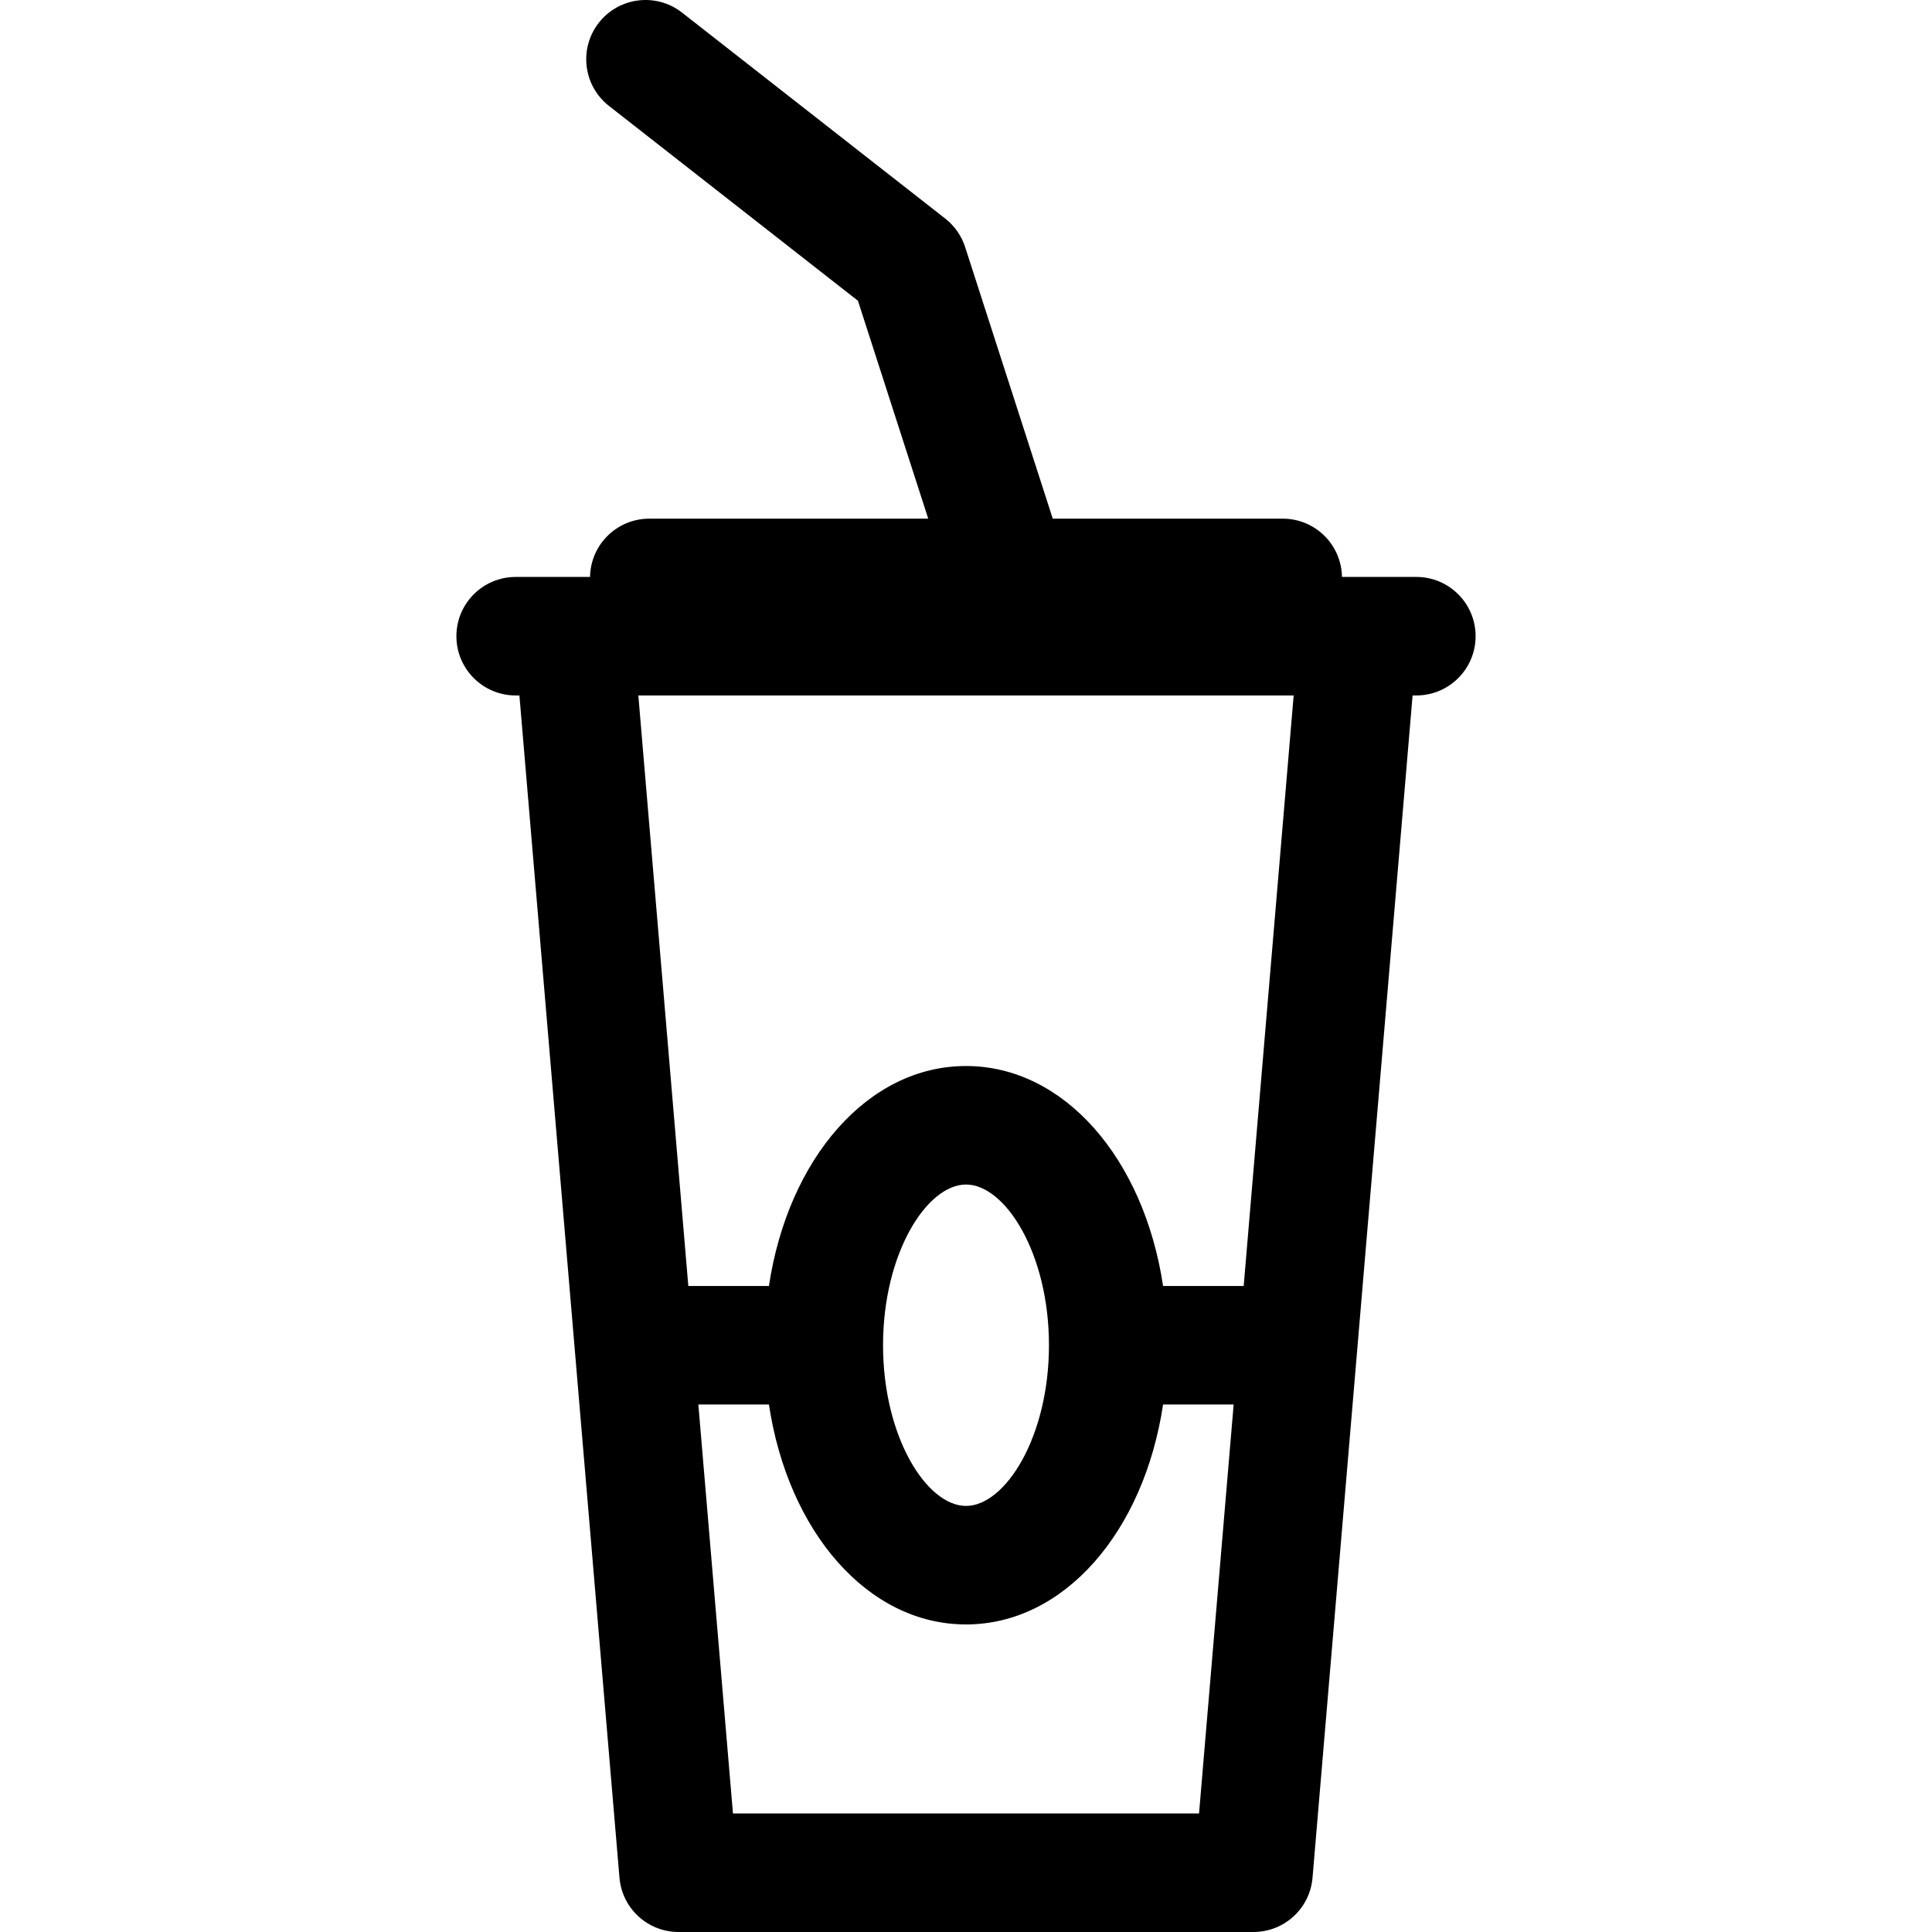 <?xml version="1.0" encoding="iso-8859-1"?>
<!-- Uploaded to: SVG Repo, www.svgrepo.com, Generator: SVG Repo Mixer Tools -->
<!DOCTYPE svg PUBLIC "-//W3C//DTD SVG 1.1//EN" "http://www.w3.org/Graphics/SVG/1.1/DTD/svg11.dtd">
<svg fill="#000000" version="1.1" id="Capa_1" xmlns="http://www.w3.org/2000/svg" xmlns:xlink="http://www.w3.org/1999/xlink" 
	 width="800px" height="800px" viewBox="0 0 407.551 407.552"
	 xml:space="preserve">
<g>
	<path d="M298.776,121.703h-15.69c-0.111-6.806-5.655-12.292-12.488-12.292h-48.521L203.595,52.12
		c-0.767-2.375-2.227-4.468-4.193-6.006L143.87,2.656c-5.438-4.254-13.295-3.295-17.548,2.141
		c-4.256,5.437-3.297,13.293,2.14,17.548l52.518,41.098l14.829,45.97h-58.853c-6.833,0-12.377,5.485-12.489,12.292h-15.691
		c-6.903,0-12.5,5.597-12.5,12.5c0,6.903,5.597,12.5,12.5,12.5h0.791l21.109,249.4c0.548,6.472,5.959,11.446,12.455,11.446h121.289
		c6.494,0,11.908-4.975,12.455-11.446l21.108-249.4h0.793c6.903,0,12.5-5.597,12.5-12.5
		C311.276,127.302,305.679,121.703,298.776,121.703z M252.934,382.549h-98.316l-7.303-86.275h14.889
		c4.031,26.827,20.846,46.399,41.572,46.399c20.727,0,37.541-19.572,41.572-46.399h14.888L252.934,382.549z M186.276,283.774
		c0-19.402,9.239-33.9,17.5-33.9c8.26,0,17.5,14.498,17.5,33.9c0,19.401-9.24,33.899-17.5,33.899
		C195.515,317.673,186.276,303.176,186.276,283.774z M262.352,271.274h-17.004c-4.031-26.827-20.846-46.4-41.572-46.4
		c-20.726,0-37.541,19.573-41.572,46.4H145.2l-10.544-124.571h138.239L262.352,271.274z"/>
</g>
</svg>